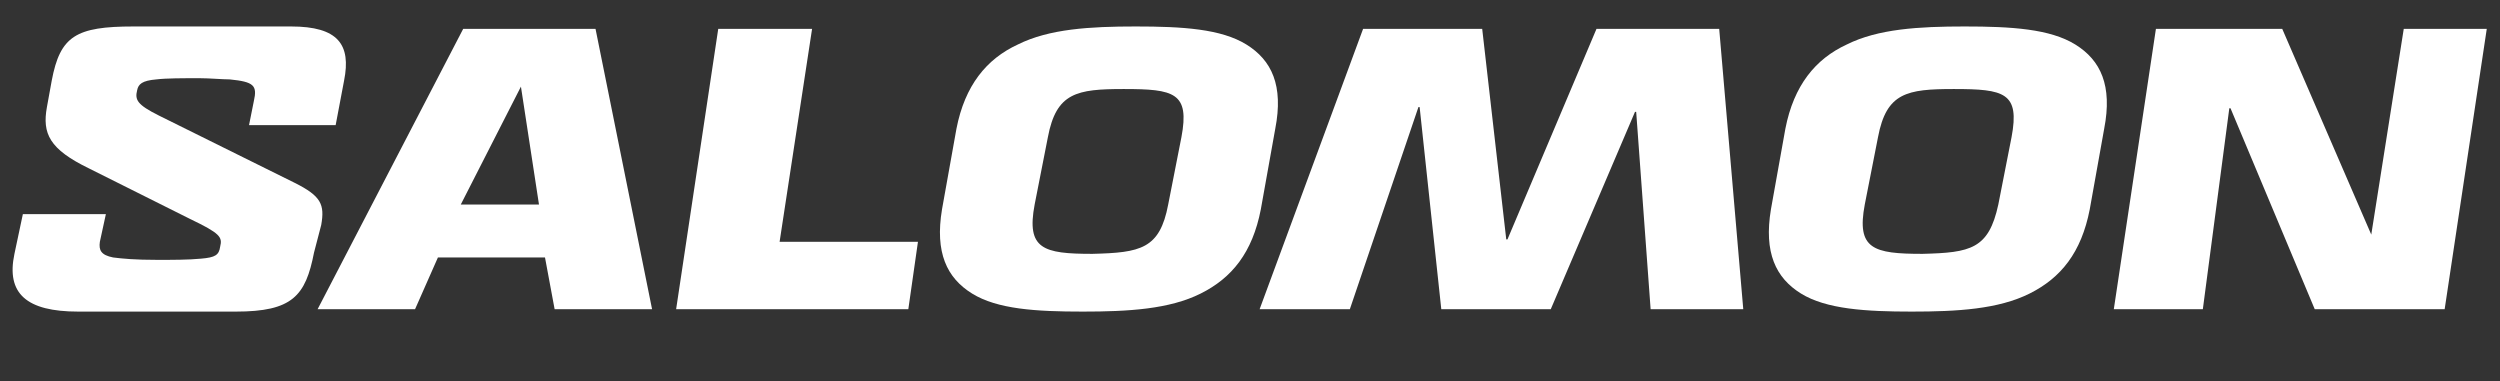 <?xml version="1.0" encoding="utf-8"?>
<!-- Generator: Adobe Illustrator 27.0.0, SVG Export Plug-In . SVG Version: 6.00 Build 0)  -->
<svg version="1.1" id="Calque_1" xmlns="http://www.w3.org/2000/svg" xmlns:xlink="http://www.w3.org/1999/xlink" x="0px" y="0px"
	 viewBox="0 0 207.8 31.7" style="enable-background:new 0 0 207.8 31.7;" xml:space="preserve">
<rect x="0" y="0" width="207.8" height="31.7" fill="#333333" stroke="none"/>
<style type="text/css">
	.st0{fill:#FFFFFF;}
</style>
<g>
	<path class="st0" d="M38.5,2.4h11l4.7,23.3h-8.1l-0.8-4.3h-8.9l-1.9,4.3h-8.1L38.5,2.4z M43.3,7.2l-5,9.8h6.5L43.3,7.2L43.3,7.2z"
		/>
	<polygon class="st0" points="59.7,2.4 67.5,2.4 64.8,20.1 76.3,20.1 75.5,25.7 56.2,25.7 	"/>
	<polygon class="st0" points="132.7,2.4 142.9,2.4 144.9,25.7 137.2,25.7 136,9.3 135.9,9.3 128.9,25.7 119.8,25.7 118,8.9 
		117.9,8.9 112.2,25.7 104.7,25.7 113.3,2.4 123.2,2.4 125.2,19.9 125.3,19.9 	"/>
	<polygon class="st0" points="199.8,2.4 206.7,2.4 203.2,25.7 192.4,25.7 185.4,9 185.3,9 183.1,25.7 175.7,25.7 179.2,2.4 
		189.7,2.4 197.1,19.5 197.1,19.5 	"/>
	<path class="st0" d="M80.8,24.4c-2.1-1.3-3.1-3.4-2.5-7l1.2-6.7c0.7-3.6,2.5-5.8,5.1-7c2.6-1.3,6-1.5,9.8-1.5
		c3.9,0,7.1,0.2,9.2,1.5c2.1,1.3,3.1,3.4,2.4,7l-1.2,6.7c-0.7,3.6-2.4,5.7-5,7c-2.6,1.3-6,1.5-9.8,1.5
		C86.1,25.9,82.9,25.7,80.8,24.4 M97.1,17l1.1-5.6c0.7-3.7-0.6-4-4.8-4c-3.9,0-5.6,0.3-6.3,4L86,17c-0.7,3.7,0.7,4.1,4.8,4.1
		C94.8,21,96.4,20.7,97.1,17"/>
	<path class="st0" d="M149.7,24.4c-2.1-1.3-3.1-3.4-2.5-7l1.2-6.7c0.7-3.6,2.5-5.8,5.1-7c2.6-1.3,6-1.5,9.8-1.5
		c3.9,0,7.1,0.2,9.2,1.5c2.1,1.3,3.1,3.4,2.4,7l-1.2,6.7c-0.7,3.6-2.4,5.7-5,7c-2.6,1.3-6,1.5-9.8,1.5
		C155.1,25.9,151.8,25.7,149.7,24.4 M166.1,17l1.1-5.6c0.7-3.7-0.6-4-4.8-4c-3.9,0-5.6,0.3-6.3,4L155,17c-0.7,3.7,0.7,4.1,4.8,4.1
		C163.8,21,165.3,20.7,166.1,17"/>
	<path class="st0" d="M24.2,2.2c3.9,0,5,1.5,4.4,4.5l-0.7,3.7h-7.2l0.4-2c0.3-1.3,0-1.6-2-1.8c-0.6,0-1.7-0.1-2.5-0.1
		c-1.4,0-2.8,0-3.6,0.1c-1.2,0.1-1.5,0.4-1.6,0.9c-0.2,0.8,0,1.2,1.8,2.1l11.3,5.6c2.2,1.1,2.5,1.8,2.2,3.5L26.1,21
		c-0.7,3.6-1.8,4.9-6.5,4.9H6.5c-4.3,0-6-1.5-5.3-4.8l0.7-3.3h6.9l-0.5,2.3c-0.1,0.7,0.1,1.1,1.1,1.3c0.8,0.1,1.8,0.2,3.7,0.2
		c1.2,0,2.6,0,3.6-0.1c1.2-0.1,1.5-0.3,1.6-1c0.2-0.8,0-1.1-2.5-2.3L7.4,14c-3.3-1.6-3.9-2.9-3.5-5.1l0.4-2.2c0.7-3.7,2-4.5,6.8-4.5
		H24.2z"/>
</g>
</svg>
